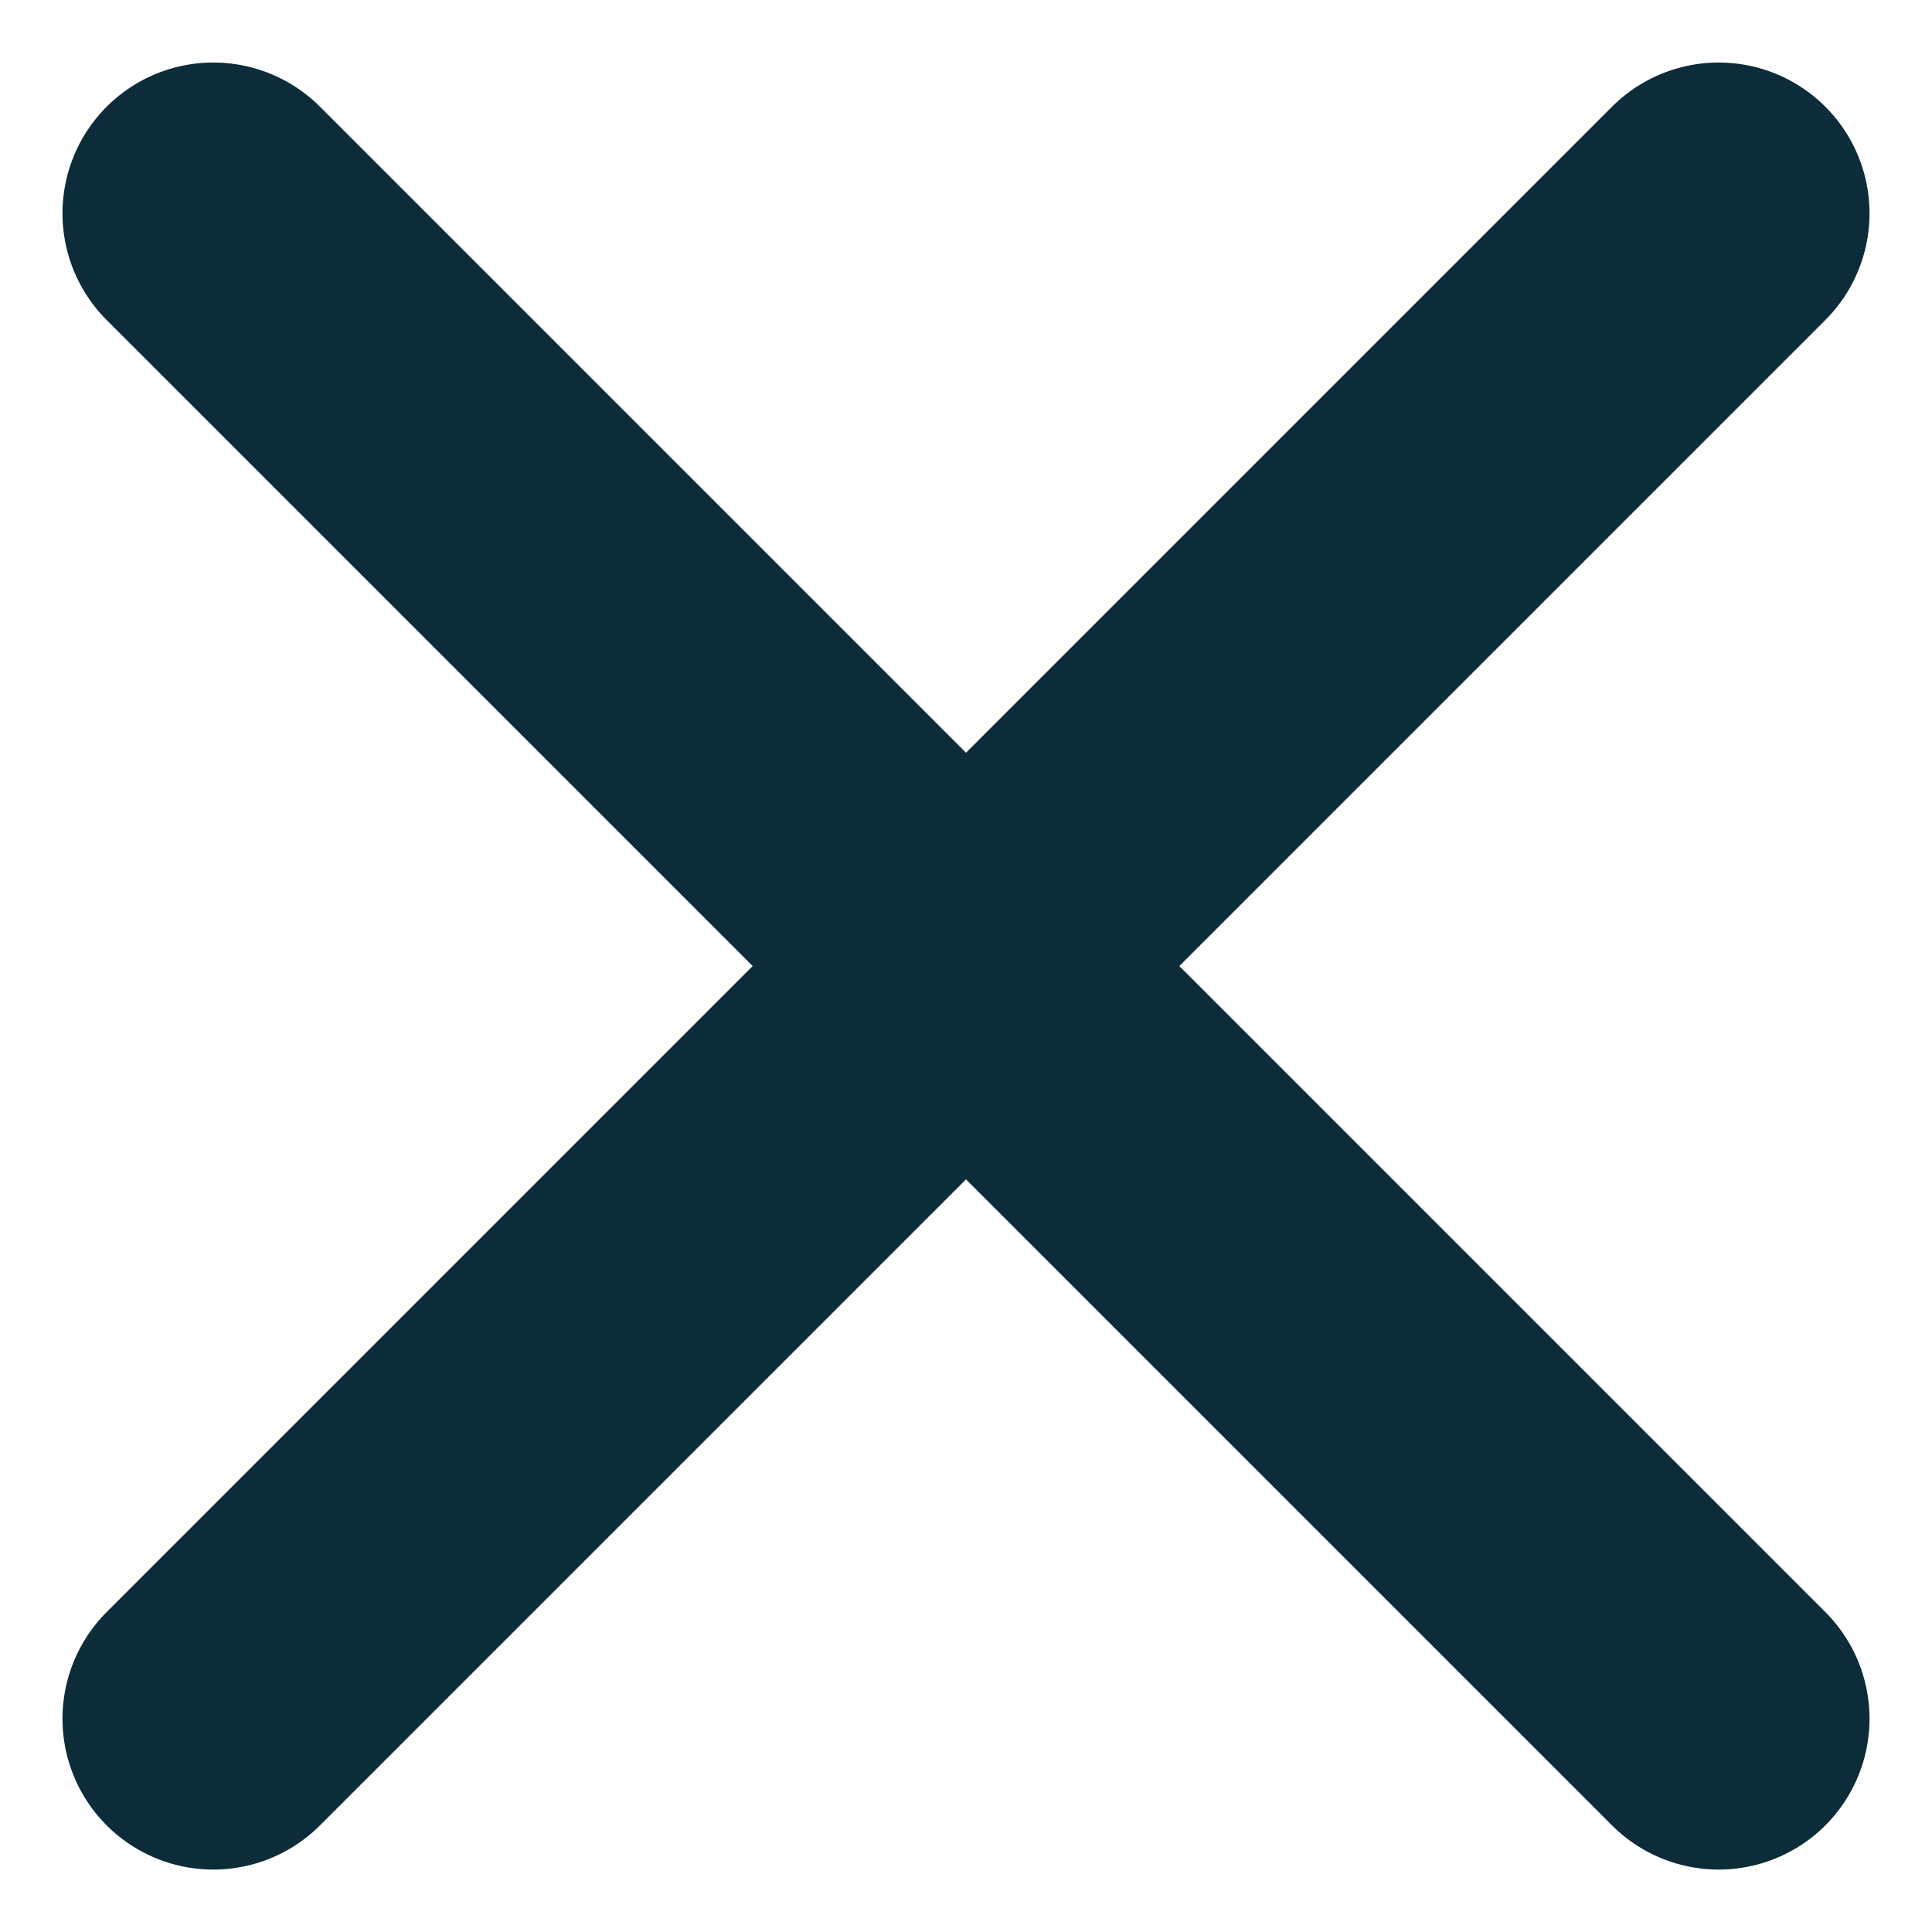 <svg xmlns="http://www.w3.org/2000/svg" width="19.212" height="19.212" viewBox="0 0 19.212 19.212">
  <g id="Сгруппировать_7843" data-name="Сгруппировать 7843" transform="translate(9.606 -5.363) rotate(45)">
    <line id="Линия_45" data-name="Линия 45" y2="21.17" transform="translate(10.585 0)" fill="none" stroke="#0c2c39" stroke-linecap="round" stroke-width="3"/>
    <line id="Линия_46" data-name="Линия 46" y2="21.17" transform="translate(21.17 10.585) rotate(90)" fill="none" stroke="#0c2c39" stroke-linecap="round" stroke-width="3"/>
  </g>
</svg>
